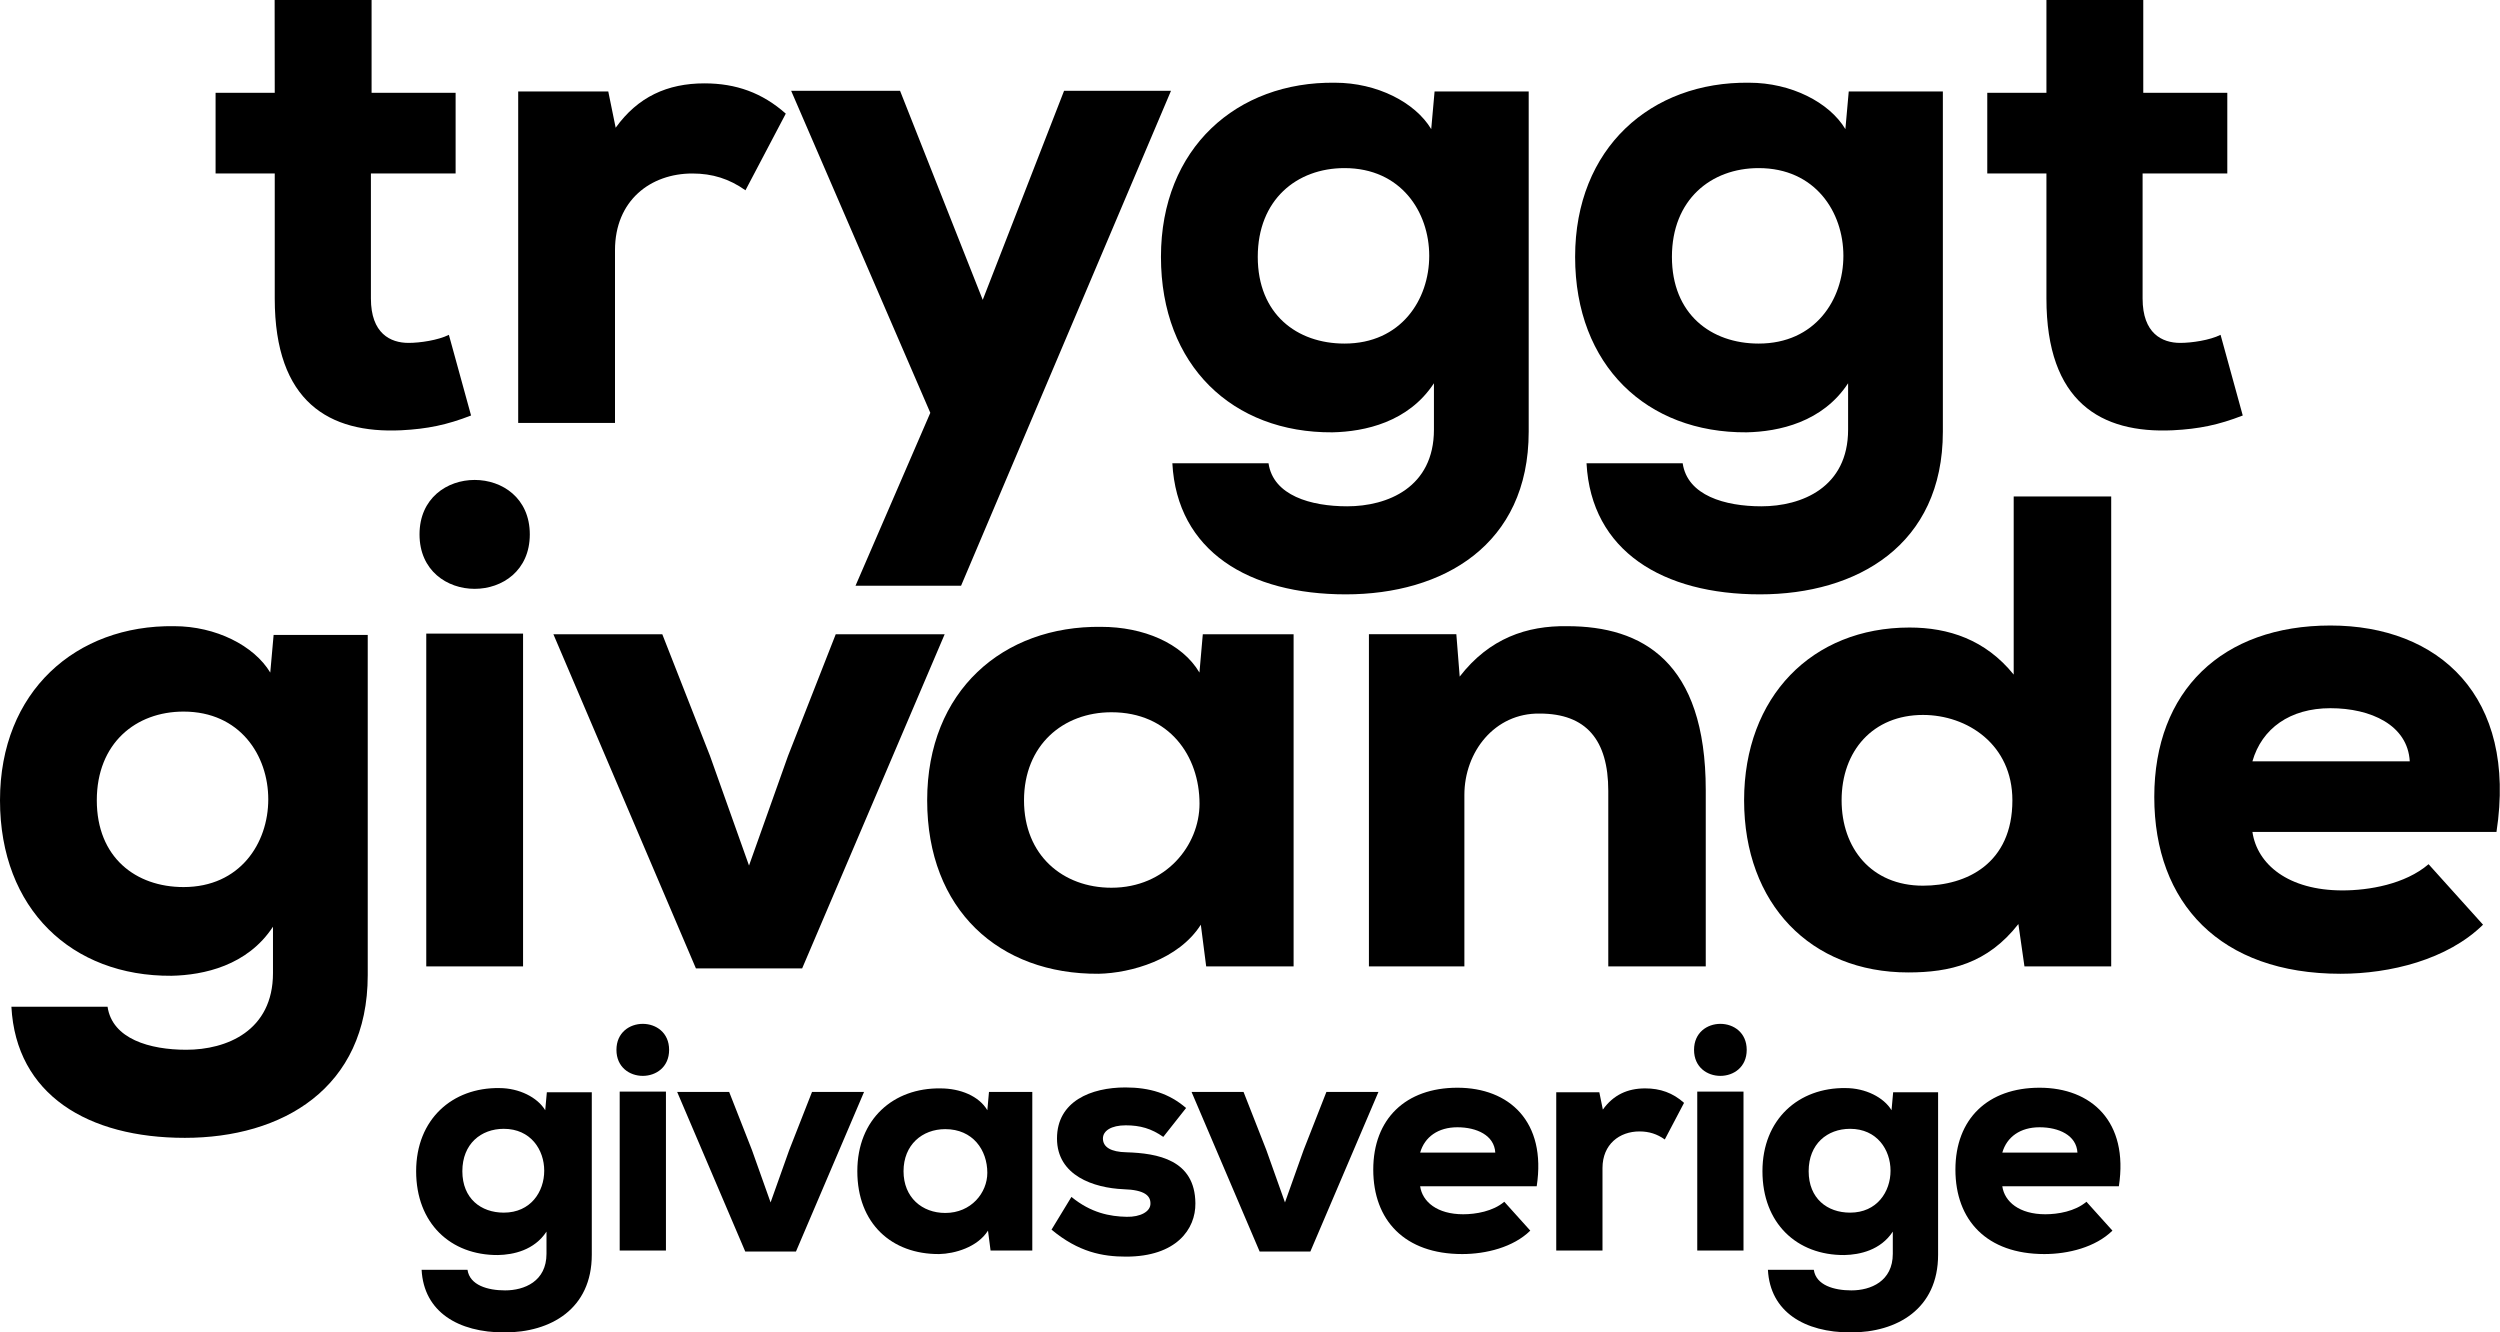 <?xml version="1.0" encoding="UTF-8"?>
<svg id="Lager_1" data-name="Lager 1" xmlns="http://www.w3.org/2000/svg" viewBox="0 0 708.66 377.7">
  <g>
    <path d="M105.33,0v26.3h23.82v22.87h-24.01v35.45c0,9.91,5.53,12.58,10.67,12.58,3.24,0,8.39-.76,11.43-2.29l6.29,22.87c-6.86,2.67-12.39,3.81-19.82,4.19-20.39.95-35.83-8-35.83-37.35v-35.45h-16.77v-22.87h16.77l-.03-26.31h27.47Z"/>
    <path d="M172.42,25.92l2.1,10.29c6.29-8.77,14.68-12.58,25.16-12.58,8.96,0,16.39,2.67,23.06,8.58l-11.43,21.73c-4.57-3.24-9.34-4.76-15.06-4.76-11.82,0-21.92,7.62-21.92,21.73v48.98h-27.44V25.92h25.54Z"/>
    <path d="M331.94,25.73l-59.51,140.3h-29.92l21.2-49.01-39.45-91.29h30.87l23.44,59.27,23.06-59.27h30.3Z"/>
    <path d="M359.58,131.32c1.33,9.15,12.01,12.2,22.3,12.2,11.44,0,24.59-5.34,24.59-21.73v-13.15c-7.24,11.05-19.63,13.72-28.78,13.91-28.21.19-48.6-18.87-48.6-49.74s21.54-49.74,49.36-49.36c11.82,0,22.68,5.53,27.25,13.15l.95-10.67h26.68v96.43c0,32.21-24.39,46.12-51.84,46.12s-47.84-12.2-49.17-37.16h27.25ZM356.53,72.81c0,16.2,11.05,24.58,24.59,24.58,32.02,0,32.02-49.74,0-49.74-13.53,0-24.59,8.96-24.59,25.16Z"/>
    <path d="M476.98,131.32c1.33,9.15,12.01,12.2,22.3,12.2,11.44,0,24.59-5.34,24.59-21.73v-13.15c-7.24,11.05-19.63,13.72-28.78,13.91-28.21.19-48.6-18.87-48.6-49.74s21.54-49.74,49.36-49.36c11.82,0,22.68,5.53,27.25,13.15l.95-10.67h26.68v96.43c0,32.21-24.39,46.12-51.84,46.12s-47.84-12.2-49.17-37.16h27.25ZM473.93,72.81c0,16.2,11.05,24.58,24.59,24.58,32.02,0,32.02-49.74,0-49.74-13.53,0-24.59,8.96-24.59,25.16Z"/>
    <path d="M607.54,0v26.3h23.82v22.87h-24.01v35.45c0,9.91,5.53,12.58,10.67,12.58,3.24,0,8.39-.76,11.43-2.29l6.29,22.87c-6.86,2.67-12.39,3.81-19.82,4.19-20.39.95-35.83-8-35.83-37.35v-35.45h-16.77v-22.87h16.77V0h27.44Z"/>
  </g>
  <g>
    <path d="M30.49,285.37c1.33,9.15,12.01,12.2,22.3,12.2,11.44,0,24.59-5.34,24.59-21.73v-13.15c-7.24,11.05-19.63,13.72-28.78,13.91-28.21.19-48.6-18.87-48.6-49.74s21.54-49.74,49.36-49.36c11.82,0,22.68,5.53,27.25,13.15l.95-10.67h26.68v96.44c0,32.21-24.39,46.12-51.84,46.12s-47.84-12.2-49.17-37.16h27.25ZM27.44,226.86c0,16.2,11.05,24.59,24.59,24.59,32.02,0,32.02-49.74,0-49.74-13.53,0-24.59,8.96-24.59,25.16Z"/>
    <path d="M150.18,151.48c0,20.58-31.26,20.58-31.26,0s31.26-20.58,31.26,0ZM120.83,179.6v94.34h27.44v-94.34h-27.44Z"/>
    <path d="M212.32,245.35l11.05-31.06,13.53-34.5h30.88l-40.4,94.72h-30.11l-40.4-94.72h30.87l13.53,34.5,11.05,31.06Z"/>
    <path d="M340.96,179.79h25.73v94.15h-24.78l-1.52-11.82c-6.29,9.91-19.82,13.72-28.97,13.91-28.21.19-48.6-18.11-48.6-49.17s21.54-49.55,49.36-49.17c11.82,0,22.87,4.57,27.82,12.96l.95-10.86ZM290.27,226.86c0,15.63,11.05,24.78,24.78,24.78,15.44,0,24.97-12.01,24.97-23.82,0-13.53-8.58-25.92-24.97-25.92-13.72,0-24.78,9.34-24.78,24.97Z"/>
    <path d="M455.89,273.93v-49.74c0-14.48-6.29-21.92-19.44-21.92-12.77-.19-21.35,10.86-21.35,23.06v48.6h-27.06v-94.15h24.78l.95,12.01c8.39-10.86,19.06-14.48,30.49-14.29,21.15,0,39.26,9.91,39.26,46.5v49.93h-27.63Z"/>
    <path d="M598.45,140.72v133.22h-24.59l-1.72-12.01c-8.77,11.24-19.44,13.72-31.25,13.72-27.63,0-46.5-19.44-46.5-48.79s19.25-48.98,46.88-48.98c11.05,0,21.54,3.43,29.54,13.34v-50.5h27.63ZM522.03,226.86c0,13.53,8.39,24.2,23.06,24.2,12.39,0,25.35-6.29,25.35-24.2,0-15.82-12.77-24.2-25.35-24.2-14.1,0-23.06,10.1-23.06,24.2Z"/>
    <path d="M638.48,235.82c1.33,9.15,10.1,16.58,25.54,16.58,7.43,0,17.72-1.72,24.39-7.43l15.44,17.15c-10.1,9.91-26.3,13.91-40.4,13.91-34.11,0-52.79-20.01-52.79-50.12s19.25-48.6,49.93-48.6,52.98,20.01,47.07,58.51h-69.18ZM683.08,215.81c-.57-10.29-11.05-15.06-22.49-15.06s-19.44,5.72-22.11,15.06h44.6Z"/>
  </g>
  <g>
    <path d="M132.52,359.95c.64,4.37,5.73,5.83,10.65,5.83,5.46,0,11.74-2.55,11.74-10.38v-6.28c-3.46,5.28-9.37,6.55-13.74,6.64-13.47.09-23.21-9.01-23.21-23.76s10.29-23.76,23.57-23.57c5.64,0,10.83,2.64,13.02,6.28l.46-5.1h12.74v46.06c0,15.38-11.65,22.03-24.76,22.03s-22.85-5.83-23.48-17.75h13.02ZM131.06,332c0,7.74,5.28,11.74,11.74,11.74,15.29,0,15.29-23.76,0-23.76-6.46,0-11.74,4.28-11.74,12.01Z"/>
    <path d="M189.67,297.6c0,9.83-14.93,9.83-14.93,0s14.93-9.83,14.93,0ZM175.66,309.43v45.05h13.11v-45.05h-13.11Z"/>
    <path d="M218.44,340.83l5.28-14.84,6.46-16.47h14.75l-19.3,45.24h-14.38l-19.3-45.24h14.74l6.46,16.47,5.28,14.84Z"/>
    <path d="M280.33,309.52h12.29v44.96h-11.83l-.73-5.64c-3,4.73-9.47,6.55-13.83,6.64-13.47.09-23.21-8.65-23.21-23.48s10.29-23.67,23.57-23.48c5.64,0,10.92,2.18,13.29,6.19l.46-5.19ZM256.12,332c0,7.46,5.28,11.83,11.83,11.83,7.37,0,11.92-5.73,11.92-11.38,0-6.46-4.1-12.38-11.92-12.38-6.55,0-11.83,4.46-11.83,11.92Z"/>
    <path d="M329.75,322.27c-3.37-2.37-6.55-3.28-10.65-3.28s-6.46,1.55-6.46,3.73c0,2.46,2.28,3.82,6.64,3.91,8.83.27,19.48,2.09,19.57,14.47.09,7.28-5.37,15.11-19.66,15.11-6.64,0-13.47-1.27-21.12-7.65l5.64-9.28c5.55,4.55,10.92,5.55,15.66,5.64,3.82.09,6.83-1.46,6.74-3.82,0-2.09-1.55-3.82-7.65-4-8.37-.36-18.84-3.82-18.84-14.38s9.65-14.47,19.39-14.47c6.92,0,12.47,1.73,17.2,5.83l-6.46,8.19Z"/>
    <path d="M364.25,340.83l5.28-14.84,6.46-16.47h14.75l-19.3,45.24h-14.38l-19.3-45.24h14.74l6.46,16.47,5.28,14.84Z"/>
    <path d="M402.56,336.28c.64,4.37,4.82,7.92,12.2,7.92,3.55,0,8.46-.82,11.65-3.55l7.37,8.19c-4.82,4.73-12.56,6.64-19.3,6.64-16.29,0-25.21-9.56-25.21-23.94s9.19-23.21,23.85-23.21,25.3,9.56,22.48,27.94h-33.04ZM423.86,326.73c-.27-4.92-5.28-7.19-10.74-7.19s-9.28,2.73-10.56,7.19h21.3Z"/>
    <path d="M453.35,309.61l1,4.92c3-4.19,7.01-6.01,12.01-6.01,4.28,0,7.83,1.27,11.01,4.1l-5.46,10.38c-2.18-1.55-4.46-2.28-7.19-2.28-5.64,0-10.47,3.64-10.47,10.38v23.39h-13.11v-44.87h12.2Z"/>
    <path d="M495.13,297.6c0,9.83-14.93,9.83-14.93,0s14.93-9.83,14.93,0ZM481.11,309.43v45.05h13.11v-45.05h-13.11Z"/>
    <path d="M514.15,359.95c.64,4.37,5.73,5.83,10.65,5.83,5.46,0,11.74-2.55,11.74-10.38v-6.28c-3.46,5.28-9.38,6.55-13.74,6.64-13.47.09-23.21-9.01-23.21-23.76s10.29-23.76,23.57-23.57c5.64,0,10.83,2.64,13.02,6.28l.46-5.1h12.74v46.06c0,15.38-11.65,22.03-24.76,22.03s-22.85-5.83-23.48-17.75h13.02ZM512.69,332c0,7.74,5.28,11.74,11.74,11.74,15.29,0,15.29-23.76,0-23.76-6.46,0-11.74,4.28-11.74,12.01Z"/>
    <path d="M567.58,336.28c.64,4.37,4.82,7.92,12.2,7.92,3.55,0,8.46-.82,11.65-3.55l7.37,8.19c-4.82,4.73-12.56,6.64-19.3,6.64-16.29,0-25.21-9.56-25.21-23.94s9.19-23.21,23.85-23.21,25.3,9.56,22.48,27.94h-33.04ZM588.88,326.73c-.27-4.92-5.28-7.19-10.74-7.19s-9.28,2.73-10.56,7.19h21.3Z"/>
  </g>
</svg>